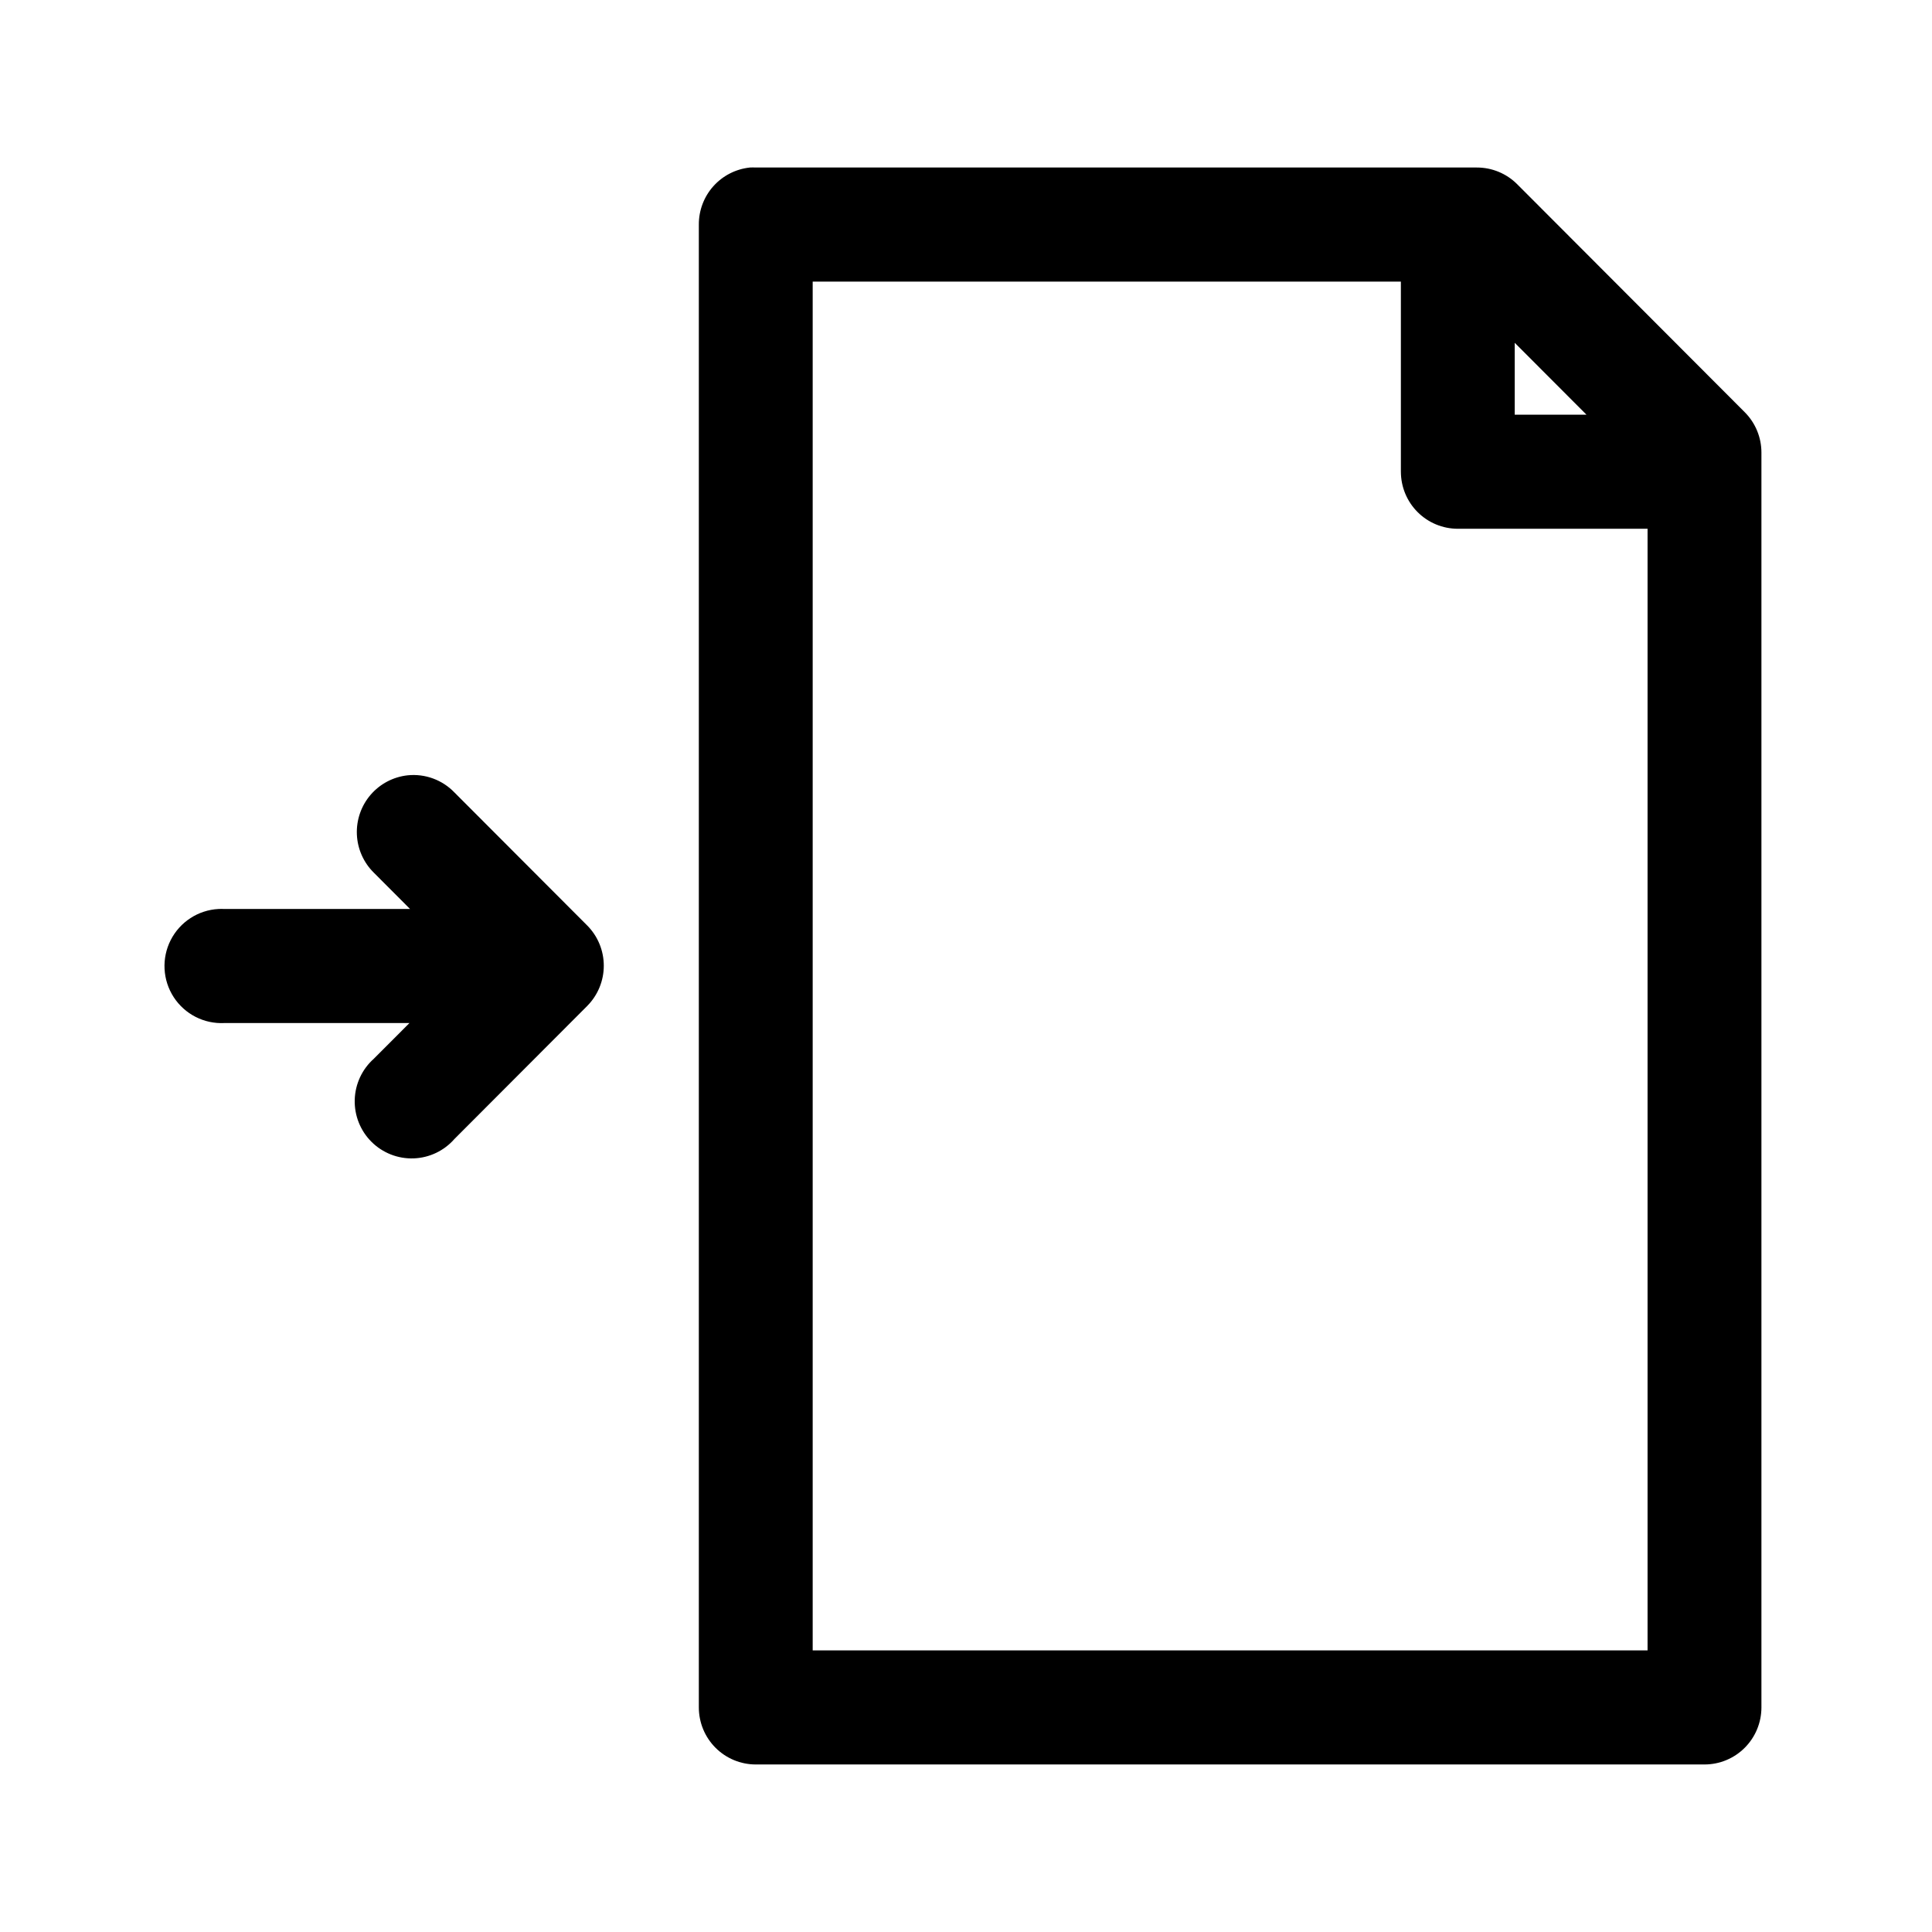 <?xml version="1.0" encoding="UTF-8"?>
<!-- Uploaded to: ICON Repo, www.iconrepo.com, Generator: ICON Repo Mixer Tools -->
<svg fill="#000000" width="800px" height="800px" version="1.1" viewBox="144 144 512 512" xmlns="http://www.w3.org/2000/svg">
 <path d="m342.71 188.4c-3.719 0.391-7.164 2.156-9.664 4.949-2.496 2.793-3.867 6.418-3.848 10.168v392.97-0.004c0 4.012 1.59 7.856 4.418 10.688 2.828 2.836 6.668 4.43 10.668 4.43h251.43c4 0 7.836-1.594 10.664-4.43 2.828-2.832 4.418-6.676 4.418-10.688v-332.52 0.004c0.012-4.012-1.57-7.863-4.398-10.707l-60.344-60.457c-2.836-2.832-6.68-4.418-10.684-4.41h-191.08c-0.523-0.027-1.051-0.027-1.574 0zm16.656 30.23h155.88v50.383l0.004-0.004c0 4.012 1.59 7.856 4.418 10.688 2.828 2.836 6.664 4.43 10.668 4.43h50.285v297.25h-221.25v-362.74zm186.05 16.215 19.016 19.051h-19.016zm-293.38 114.62h0.004c-3.809 0.41-7.324 2.258-9.824 5.164-2.5 2.91-3.801 6.664-3.641 10.5 0.16 3.836 1.773 7.469 4.508 10.156l9.586 9.605h-49.184c-0.523-0.027-1.051-0.027-1.574 0-5.387 0.281-10.219 3.422-12.672 8.238-2.449 4.816-2.152 10.578 0.785 15.113 2.941 4.535 8.07 7.156 13.461 6.875h49.027l-9.43 9.445v0.004c-3.121 2.769-4.957 6.707-5.074 10.883-0.117 4.176 1.492 8.215 4.453 11.156 2.957 2.941 7 4.527 11.164 4.379 4.168-0.148 8.086-2.019 10.828-5.164l35.199-35.266v-0.004c2.793-2.828 4.359-6.648 4.359-10.625 0-3.981-1.566-7.797-4.359-10.629l-35.199-35.266c-3.215-3.356-7.797-5.039-12.414-4.566z"/>
</svg>